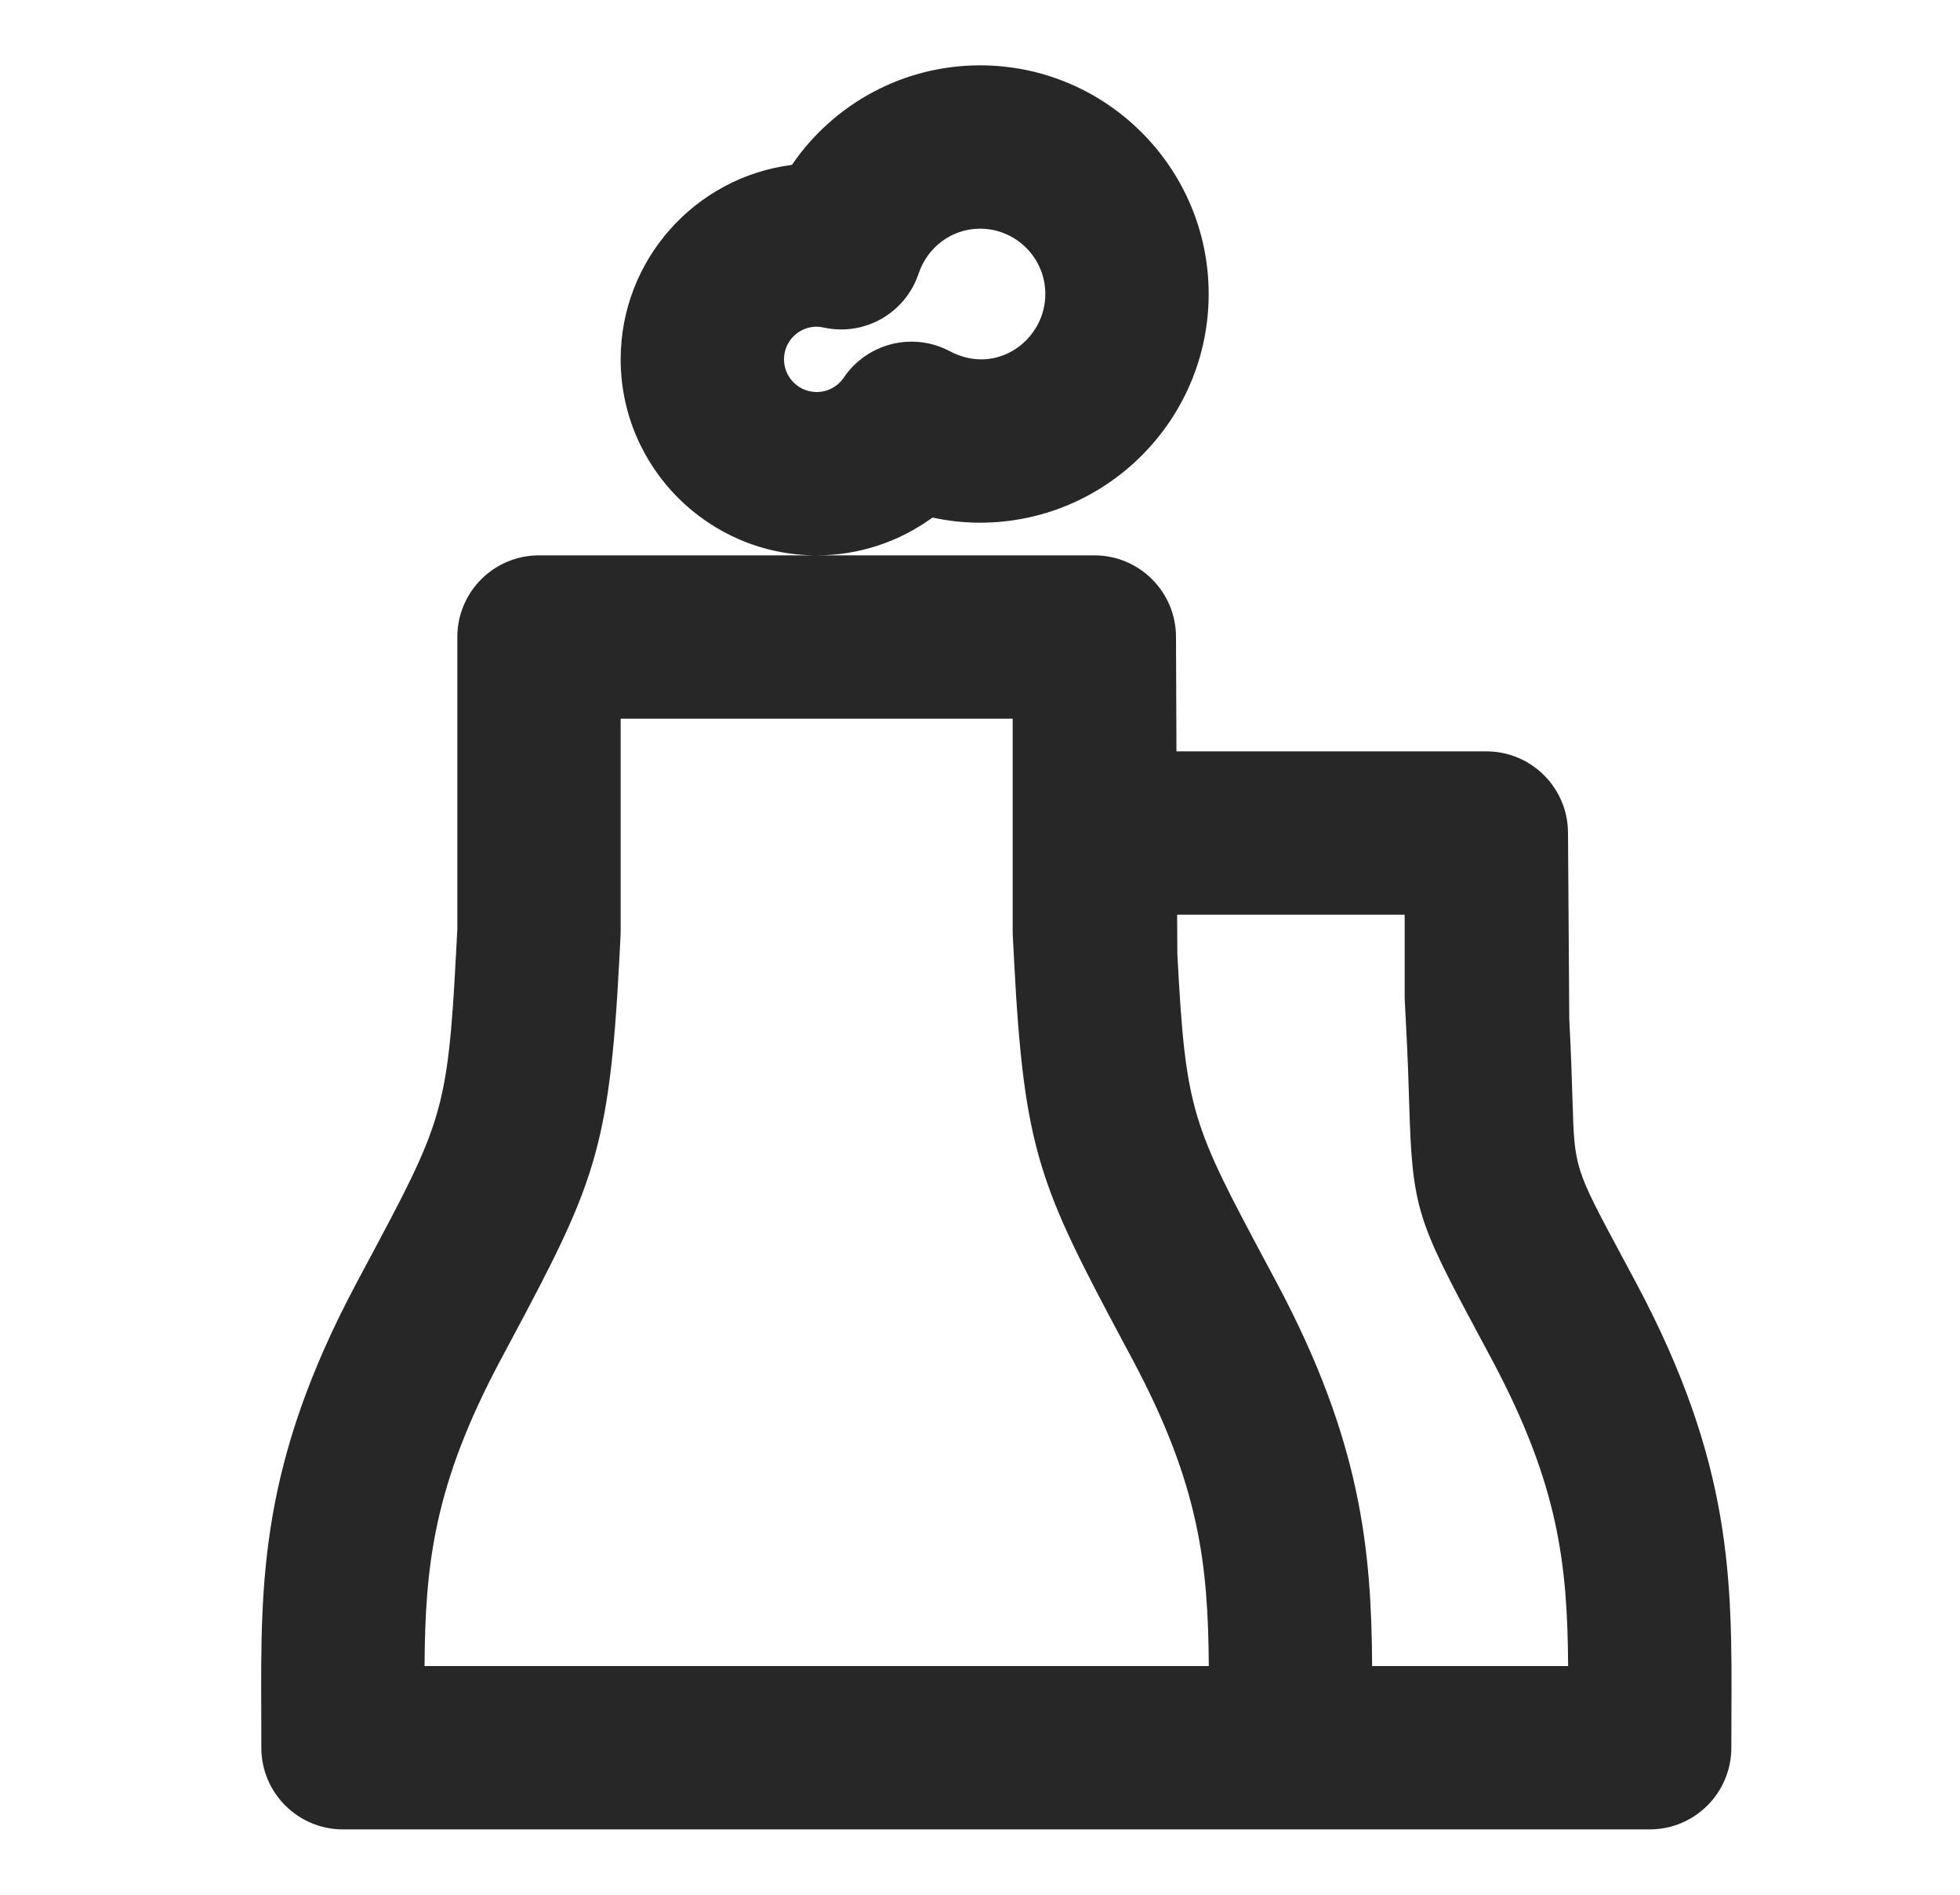 <?xml version="1.0" encoding="utf-8"?>
<!-- Generator: Adobe Illustrator 21.1.0, SVG Export Plug-In . SVG Version: 6.00 Build 0)  -->
<svg version="1.1" xmlns="http://www.w3.org/2000/svg" xmlns:xlink="http://www.w3.org/1999/xlink" x="0px" y="0px"
	 viewBox="0 0 60 58" style="enable-background:new 0 0 60 58;" xml:space="preserve">
<style type="text/css">
	.st0{fill:none;stroke:#1D1D1B;stroke-width:5;stroke-linecap:round;stroke-linejoin:round;stroke-miterlimit:10;}
	.st1{fill:none;stroke:#000000;stroke-width:2;stroke-linecap:round;stroke-linejoin:round;stroke-miterlimit:10;}
	.st2{fill:none;stroke:#1D1D1B;stroke-width:3;stroke-linecap:round;stroke-linejoin:round;stroke-miterlimit:10;}
	.st3{fill:none;stroke:#1D1D1B;stroke-linecap:round;stroke-linejoin:round;stroke-miterlimit:10;}
	.st4{fill:none;stroke:#1D1D1B;stroke-width:2;stroke-linecap:round;stroke-linejoin:round;stroke-miterlimit:10;}
	.st5{fill:#272727;}
	.st6{fill:#BFBFBF;}
	.st7{fill:#272E74;}
	.st8{fill:#344290;}
	.st9{fill:#FFFFFF;}
	.st10{fill:#EEC109;}
	.st11{fill:#E2007A;}
	.st12{fill:#858585;}
	.st13{fill:#8BB63A;}
</style>
<g id="Layer_5">
</g>
<g id="Layer_1">
	<g id="szczala_3_1_">
	</g>
	<g id="szczala_3">
	</g>
	<g id="zwijak">
	</g>
	<path class="st5" d="M49.634,38.428c-1.433-2.676-1.433-2.676-1.495-4.713c-0.02-0.652-0.044-1.463-0.1-2.518L48,25.5
		c0-1.381-1.119-2.5-2.5-2.5h-9.486L36,19.5c0-1.381-1.119-2.5-2.5-2.5H25h-8.5c-1.381,0-2.5,1.119-2.5,2.5v8.935l-0.04,0.762
		c-0.255,4.851-0.444,5.204-2.755,9.531l-0.292,0.547c-2.951,5.533-2.934,9.091-2.915,13.211L8,53.5c0,1.381,1.119,2.5,2.5,2.5h15
		h14h11c1.381,0,2.5-1.119,2.5-2.5l0.003-1.015c0.019-4.12,0.036-7.678-2.915-13.211L49.634,38.428z M25.5,51H12.996
		c0.021-3.104,0.281-5.534,2.329-9.372l0.291-0.545c2.545-4.765,3.034-5.845,3.338-11.624l0.043-0.828
		C18.999,28.587,19,28.544,19,28.5V22h12v6.5c0,0.044,0.001,0.087,0.003,0.131l0.043,0.829c0.304,5.778,0.793,6.858,3.338,11.623
		l0.291,0.545c2.047,3.838,2.307,6.269,2.329,9.372H25.5z M42.004,51c-0.022-3.531-0.325-6.867-2.916-11.726l-0.292-0.547
		c-2.311-4.327-2.5-4.681-2.755-9.53L36.035,28H43v2.5c0,0.044,0.001,0.087,0.003,0.131l0.043,0.829
		c0.053,1.008,0.076,1.782,0.095,2.406c0.094,3.121,0.265,3.525,2.085,6.922l0.449,0.84c2.047,3.838,2.307,6.269,2.329,9.372H42.004
		z M30,16c3.86,0,7-3.141,7-7s-3.14-7-7-7c-2.343,0-4.478,1.172-5.758,3.048C21.291,5.421,19,7.948,19,11c0,3.309,2.691,6,6,6
		c1.294,0,2.531-0.415,3.545-1.158C29.023,15.947,29.509,16,30,16z M25.83,11.559C25.643,11.835,25.333,12,25,12
		c-0.551,0-1-0.448-1-1s0.449-1,1-1c0.06,0,0.132,0.009,0.216,0.027c1.247,0.274,2.5-0.439,2.904-1.651C28.395,7.553,29.15,7,30,7
		c1.103,0,2,0.897,2,2c0,1.405-1.482,2.516-2.924,1.751C27.95,10.152,26.547,10.499,25.83,11.559z"/>
</g>
</svg>
